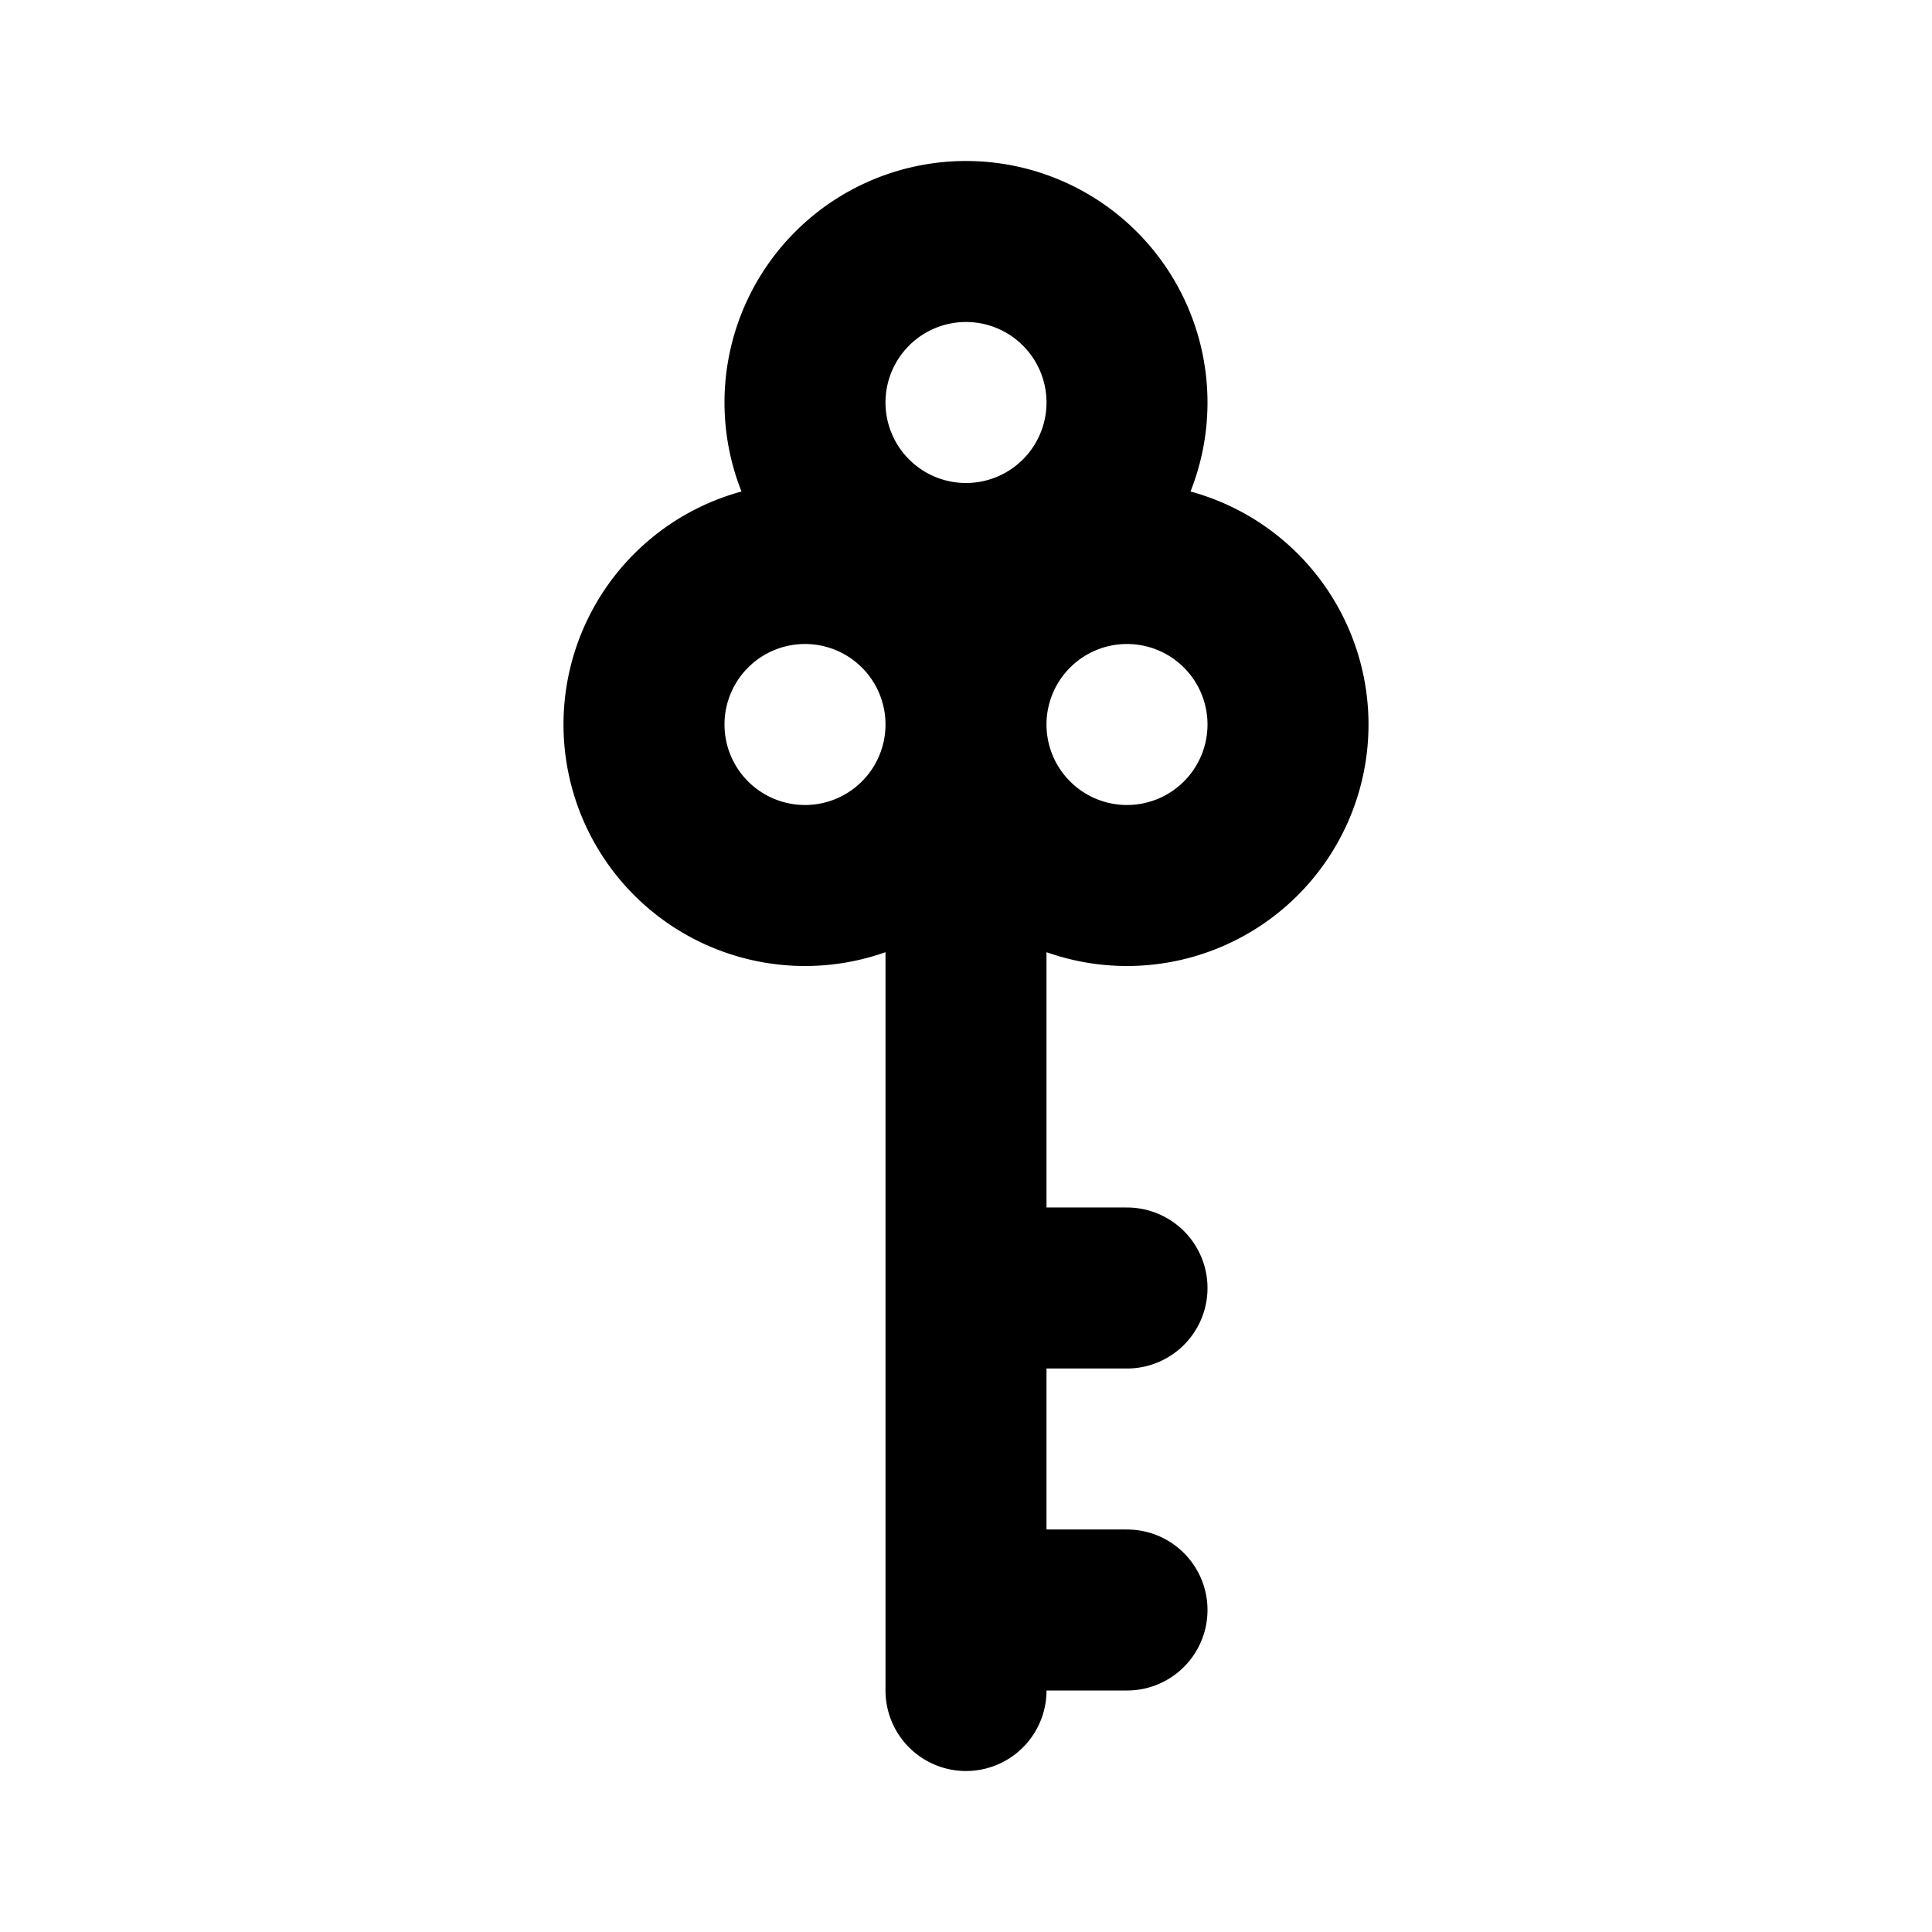 <?xml version="1.0" encoding="utf-8"?><!-- Скачано с сайта svg4.ru / Downloaded from svg4.ru -->
<svg fill="#000000" width="800px" height="800px" viewBox="0 0 24 24" id="key-11" data-name="Flat Line" xmlns="http://www.w3.org/2000/svg" class="icon flat-line"><path id="primary" d="M12,9V21m0-1h2m-2-4h2M12,3a2,2,0,1,1-2,2A2,2,0,0,1,12,3ZM8,9a2,2,0,1,0,2-2A2,2,0,0,0,8,9Zm6-2a2,2,0,1,0,2,2A2,2,0,0,0,14,7Z" style="fill: none; stroke: rgb(0, 0, 0); stroke-linecap: round; stroke-linejoin: round; stroke-width: 2;"></path></svg>